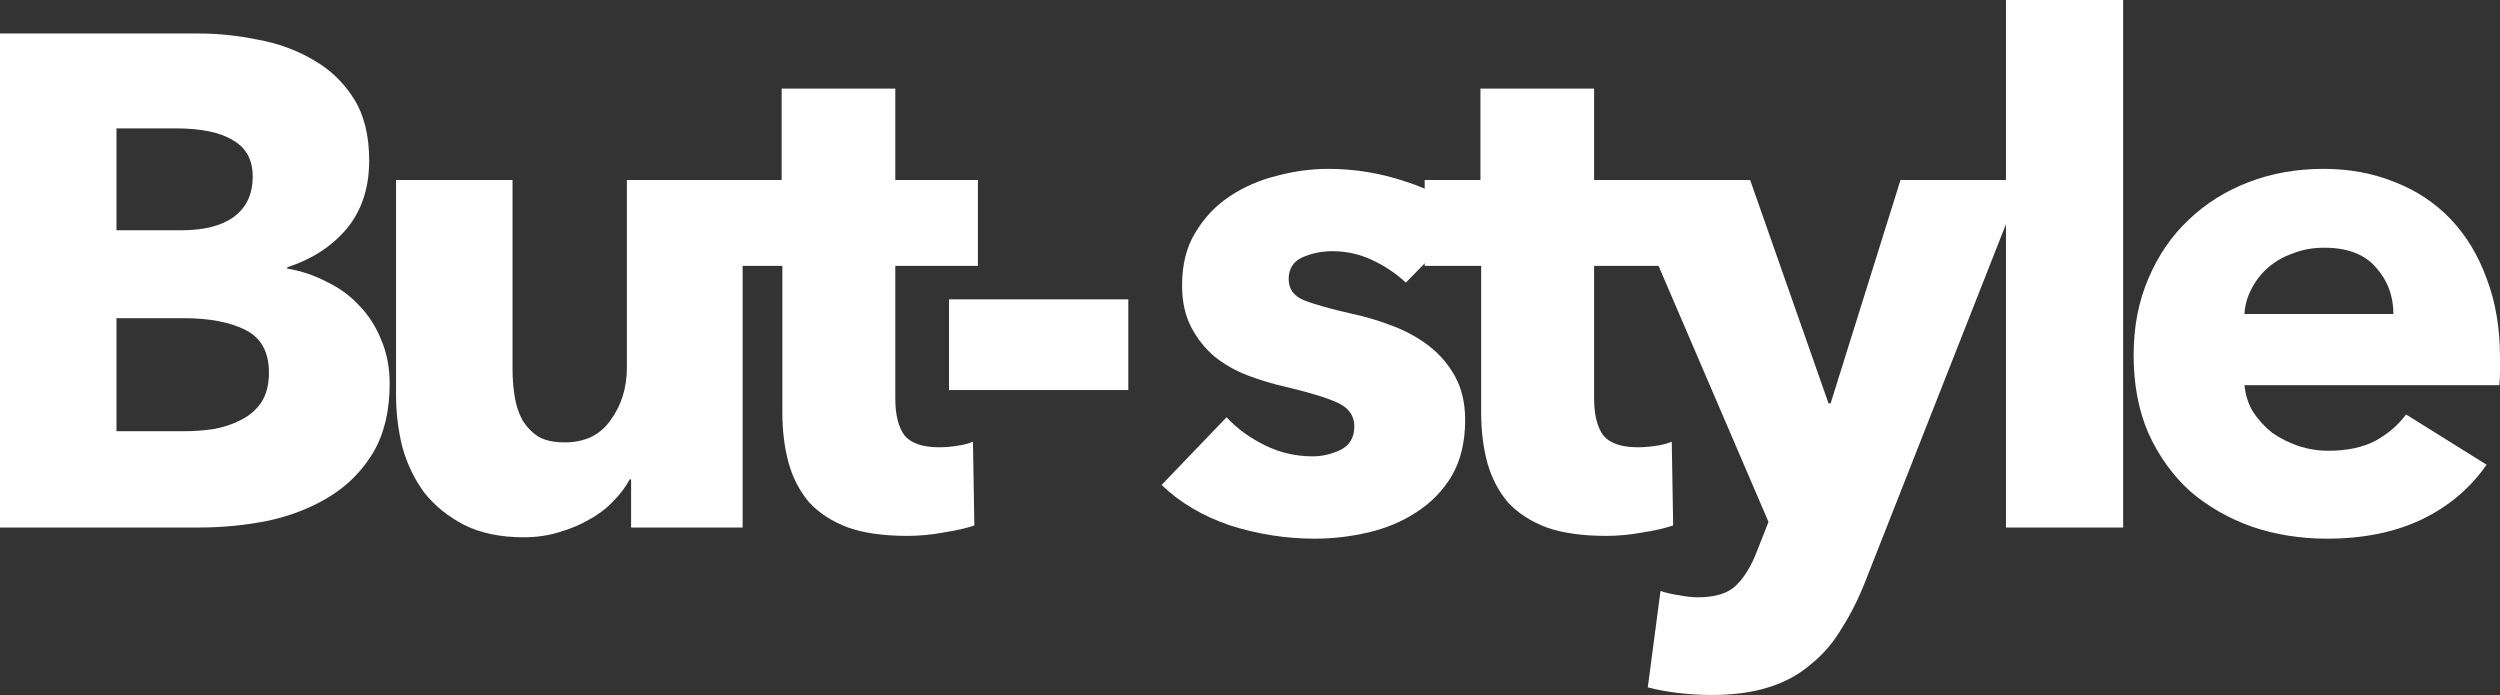<svg width="259" height="72" viewBox="0 0 259 72" fill="none" xmlns="http://www.w3.org/2000/svg">
<rect x="0" y="0" width="259" height="72" fill="#333333" stroke="none"/>
<path d="M40.369 39.759C40.369 42.554 39.808 44.916 38.687 46.843C37.566 48.723 36.079 50.241 34.226 51.398C32.373 52.554 30.252 53.398 27.863 53.928C25.523 54.41 23.11 54.651 20.623 54.651H0V3.47H20.623C22.622 3.47 24.67 3.687 26.766 4.12C28.863 4.506 30.764 5.205 32.471 6.217C34.177 7.181 35.567 8.506 36.639 10.193C37.712 11.88 38.248 14.024 38.248 16.627C38.248 19.47 37.468 21.831 35.908 23.711C34.348 25.542 32.3 26.867 29.765 27.687V27.831C31.227 28.072 32.593 28.53 33.86 29.205C35.177 29.831 36.298 30.651 37.224 31.663C38.2 32.675 38.955 33.855 39.492 35.205C40.077 36.554 40.369 38.072 40.369 39.759ZM26.181 18.289C26.181 16.554 25.499 15.301 24.134 14.53C22.817 13.711 20.843 13.301 18.21 13.301H12.067V23.855H18.795C21.135 23.855 22.939 23.398 24.207 22.482C25.523 21.518 26.181 20.12 26.181 18.289ZM27.863 38.602C27.863 36.482 27.059 35.012 25.45 34.193C23.841 33.373 21.696 32.964 19.014 32.964H12.067V44.675H19.088C20.063 44.675 21.062 44.602 22.086 44.458C23.159 44.265 24.109 43.952 24.938 43.518C25.816 43.084 26.523 42.482 27.059 41.711C27.595 40.892 27.863 39.855 27.863 38.602Z" fill="white"/>
<path d="M65.383 54.651V49.663H65.237C64.798 50.482 64.213 51.253 63.482 51.976C62.799 52.699 61.97 53.325 60.995 53.855C60.069 54.386 59.021 54.819 57.851 55.157C56.729 55.494 55.535 55.663 54.267 55.663C51.829 55.663 49.757 55.229 48.051 54.361C46.393 53.494 45.028 52.386 43.955 51.036C42.932 49.639 42.176 48.072 41.688 46.337C41.249 44.554 41.03 42.747 41.03 40.916V18.651H53.097V38.169C53.097 39.181 53.17 40.145 53.316 41.06C53.463 41.976 53.731 42.795 54.121 43.518C54.56 44.241 55.12 44.819 55.803 45.253C56.485 45.639 57.387 45.831 58.509 45.831C60.605 45.831 62.19 45.06 63.262 43.518C64.384 41.976 64.944 40.169 64.944 38.096V18.651H76.938V54.651H65.383Z" fill="white"/>
<path d="M92.754 27.542V41.277C92.754 42.964 93.07 44.241 93.704 45.108C94.387 45.928 95.581 46.337 97.288 46.337C97.873 46.337 98.482 46.289 99.116 46.193C99.799 46.096 100.359 45.952 100.798 45.759L100.944 54.434C100.116 54.723 99.067 54.964 97.8 55.157C96.532 55.398 95.264 55.518 93.997 55.518C91.559 55.518 89.511 55.229 87.854 54.651C86.196 54.024 84.855 53.157 83.831 52.048C82.856 50.892 82.149 49.542 81.711 48C81.272 46.41 81.052 44.651 81.052 42.723V27.542H75.202V18.651H80.979V9.181H92.754V18.651H101.31V27.542H92.754Z" fill="white"/>
<path d="M98.317 40.41V31.012H116.892V40.41H98.317Z" fill="white"/>
<path d="M145.646 29.277C144.671 28.361 143.525 27.59 142.209 26.964C140.892 26.337 139.503 26.024 138.04 26.024C136.919 26.024 135.871 26.241 134.896 26.675C133.969 27.108 133.506 27.855 133.506 28.916C133.506 29.928 134.018 30.651 135.042 31.084C136.114 31.518 137.821 32 140.161 32.53C141.526 32.819 142.891 33.229 144.256 33.759C145.67 34.289 146.938 34.988 148.059 35.855C149.181 36.723 150.083 37.783 150.765 39.036C151.448 40.289 151.789 41.783 151.789 43.518C151.789 45.783 151.326 47.711 150.4 49.301C149.473 50.843 148.254 52.096 146.743 53.06C145.28 54.024 143.623 54.723 141.77 55.157C139.917 55.59 138.065 55.807 136.212 55.807C133.238 55.807 130.313 55.349 127.436 54.434C124.608 53.47 122.244 52.072 120.342 50.241L127.07 43.229C128.143 44.386 129.459 45.349 131.02 46.12C132.58 46.892 134.237 47.277 135.993 47.277C136.968 47.277 137.918 47.06 138.845 46.627C139.82 46.145 140.307 45.325 140.307 44.169C140.307 43.06 139.722 42.241 138.552 41.711C137.382 41.181 135.554 40.627 133.067 40.048C131.8 39.759 130.532 39.373 129.264 38.892C127.997 38.41 126.851 37.759 125.827 36.94C124.852 36.12 124.048 35.108 123.414 33.904C122.78 32.699 122.463 31.253 122.463 29.566C122.463 27.398 122.926 25.566 123.853 24.072C124.779 22.53 125.973 21.277 127.436 20.313C128.899 19.349 130.508 18.651 132.263 18.217C134.067 17.735 135.846 17.494 137.601 17.494C140.332 17.494 142.989 17.928 145.573 18.795C148.206 19.614 150.424 20.867 152.228 22.554L145.646 29.277Z" fill="white"/>
<path d="M165.149 27.542V41.277C165.149 42.964 165.466 44.241 166.1 45.108C166.782 45.928 167.977 46.337 169.683 46.337C170.268 46.337 170.878 46.289 171.511 46.193C172.194 46.096 172.755 45.952 173.193 45.759L173.34 54.434C172.511 54.723 171.463 54.964 170.195 55.157C168.927 55.398 167.66 55.518 166.392 55.518C163.954 55.518 161.907 55.229 160.249 54.651C158.591 54.024 157.251 53.157 156.227 52.048C155.252 50.892 154.545 49.542 154.106 48C153.667 46.41 153.448 44.651 153.448 42.723V27.542H147.597V18.651H153.375V9.181H165.149V18.651H173.705V27.542H165.149Z" fill="white"/>
<path d="M193.31 60.072C192.579 61.952 191.75 63.614 190.824 65.06C189.946 66.554 188.873 67.807 187.606 68.819C186.387 69.879 184.924 70.675 183.218 71.205C181.56 71.735 179.585 72 177.294 72C176.173 72 175.003 71.928 173.784 71.783C172.614 71.638 171.59 71.446 170.712 71.205L172.028 61.229C172.614 61.422 173.247 61.566 173.93 61.663C174.661 61.807 175.319 61.88 175.904 61.88C177.757 61.88 179.098 61.446 179.927 60.578C180.756 59.759 181.463 58.578 182.048 57.036L183.218 54.072L168.006 18.651H181.316L189.434 41.783H189.653L196.893 18.651H209.619L193.31 60.072Z" fill="white"/>
<path d="M207.818 54.651V0H219.958V54.651H207.818Z" fill="white"/>
<path d="M247.957 32.53C247.957 30.651 247.348 29.036 246.129 27.687C244.959 26.337 243.179 25.663 240.79 25.663C239.62 25.663 238.547 25.855 237.572 26.241C236.597 26.578 235.744 27.06 235.013 27.687C234.281 28.313 233.696 29.06 233.257 29.928C232.819 30.747 232.575 31.614 232.526 32.53H247.957ZM259 37.084C259 37.566 259 38.048 259 38.53C259 39.012 258.976 39.47 258.927 39.904H232.526C232.624 40.916 232.916 41.831 233.404 42.651C233.94 43.47 234.598 44.193 235.378 44.819C236.207 45.398 237.109 45.855 238.084 46.193C239.108 46.53 240.156 46.699 241.229 46.699C243.13 46.699 244.739 46.361 246.056 45.687C247.372 44.964 248.445 44.048 249.273 42.94L257.611 48.145C255.904 50.602 253.637 52.506 250.809 53.855C248.03 55.157 244.788 55.807 241.083 55.807C238.352 55.807 235.768 55.398 233.331 54.578C230.893 53.711 228.748 52.482 226.895 50.892C225.091 49.253 223.653 47.253 222.58 44.892C221.556 42.53 221.044 39.831 221.044 36.795C221.044 33.855 221.556 31.205 222.58 28.843C223.604 26.434 224.993 24.41 226.749 22.771C228.504 21.084 230.576 19.783 232.965 18.867C235.354 17.952 237.938 17.494 240.717 17.494C243.398 17.494 245.861 17.952 248.103 18.867C250.346 19.735 252.272 21.012 253.881 22.699C255.49 24.386 256.733 26.434 257.611 28.843C258.537 31.253 259 34 259 37.084Z" fill="white"/>
</svg>
